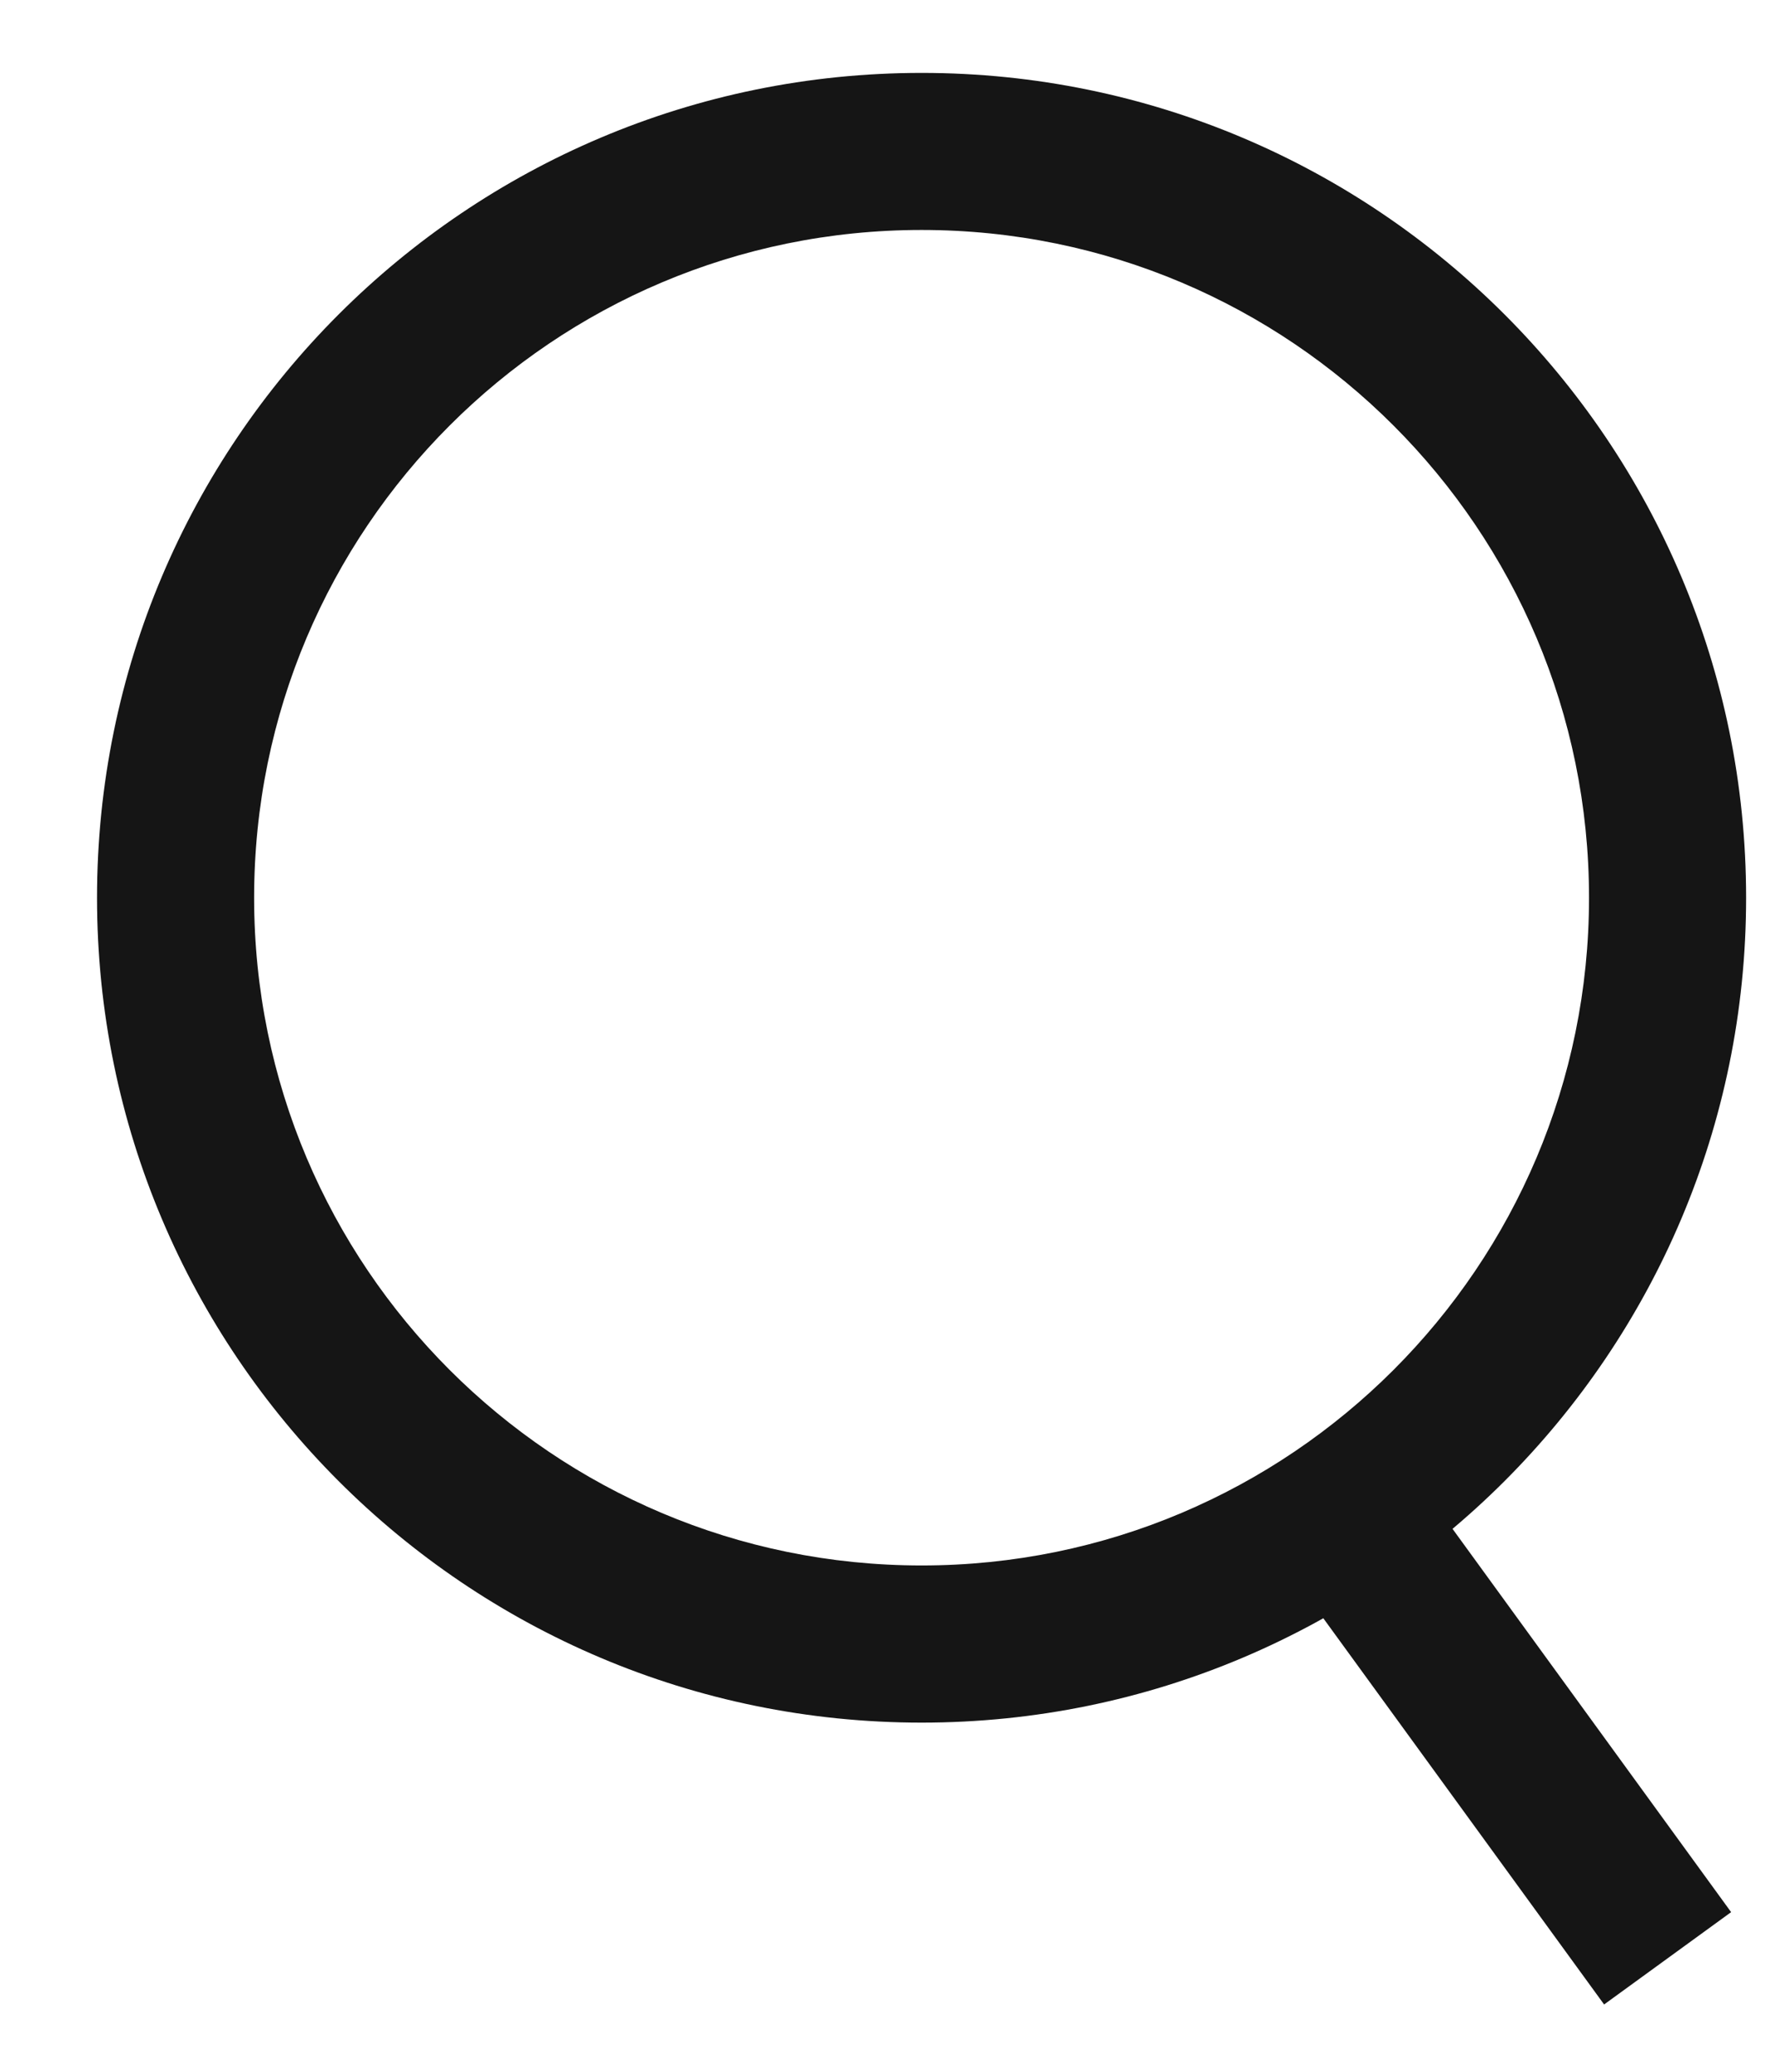 <svg width="18" height="21" viewBox="0 0 18 21" fill="none" xmlns="http://www.w3.org/2000/svg">
<path fill-rule="evenodd" clip-rule="evenodd" d="M9.346 15.868C13.084 15.868 16.114 12.838 16.114 9.1C16.114 5.362 13.084 2.331 9.346 2.331C5.607 2.331 2.577 5.362 2.577 9.1C2.577 12.838 5.607 15.868 9.346 15.868ZM9.346 17.461C13.963 17.461 17.707 13.718 17.707 9.1C17.707 4.482 13.963 0.739 9.346 0.739C4.728 0.739 0.984 4.482 0.984 9.1C0.984 13.718 4.728 17.461 9.346 17.461Z" fill="#151515"/>
<path fill-rule="evenodd" clip-rule="evenodd" d="M16.267 20.318L13.082 15.939L14.37 15.002L17.555 19.382L16.267 20.318Z" fill="#151515"/>
</svg>
